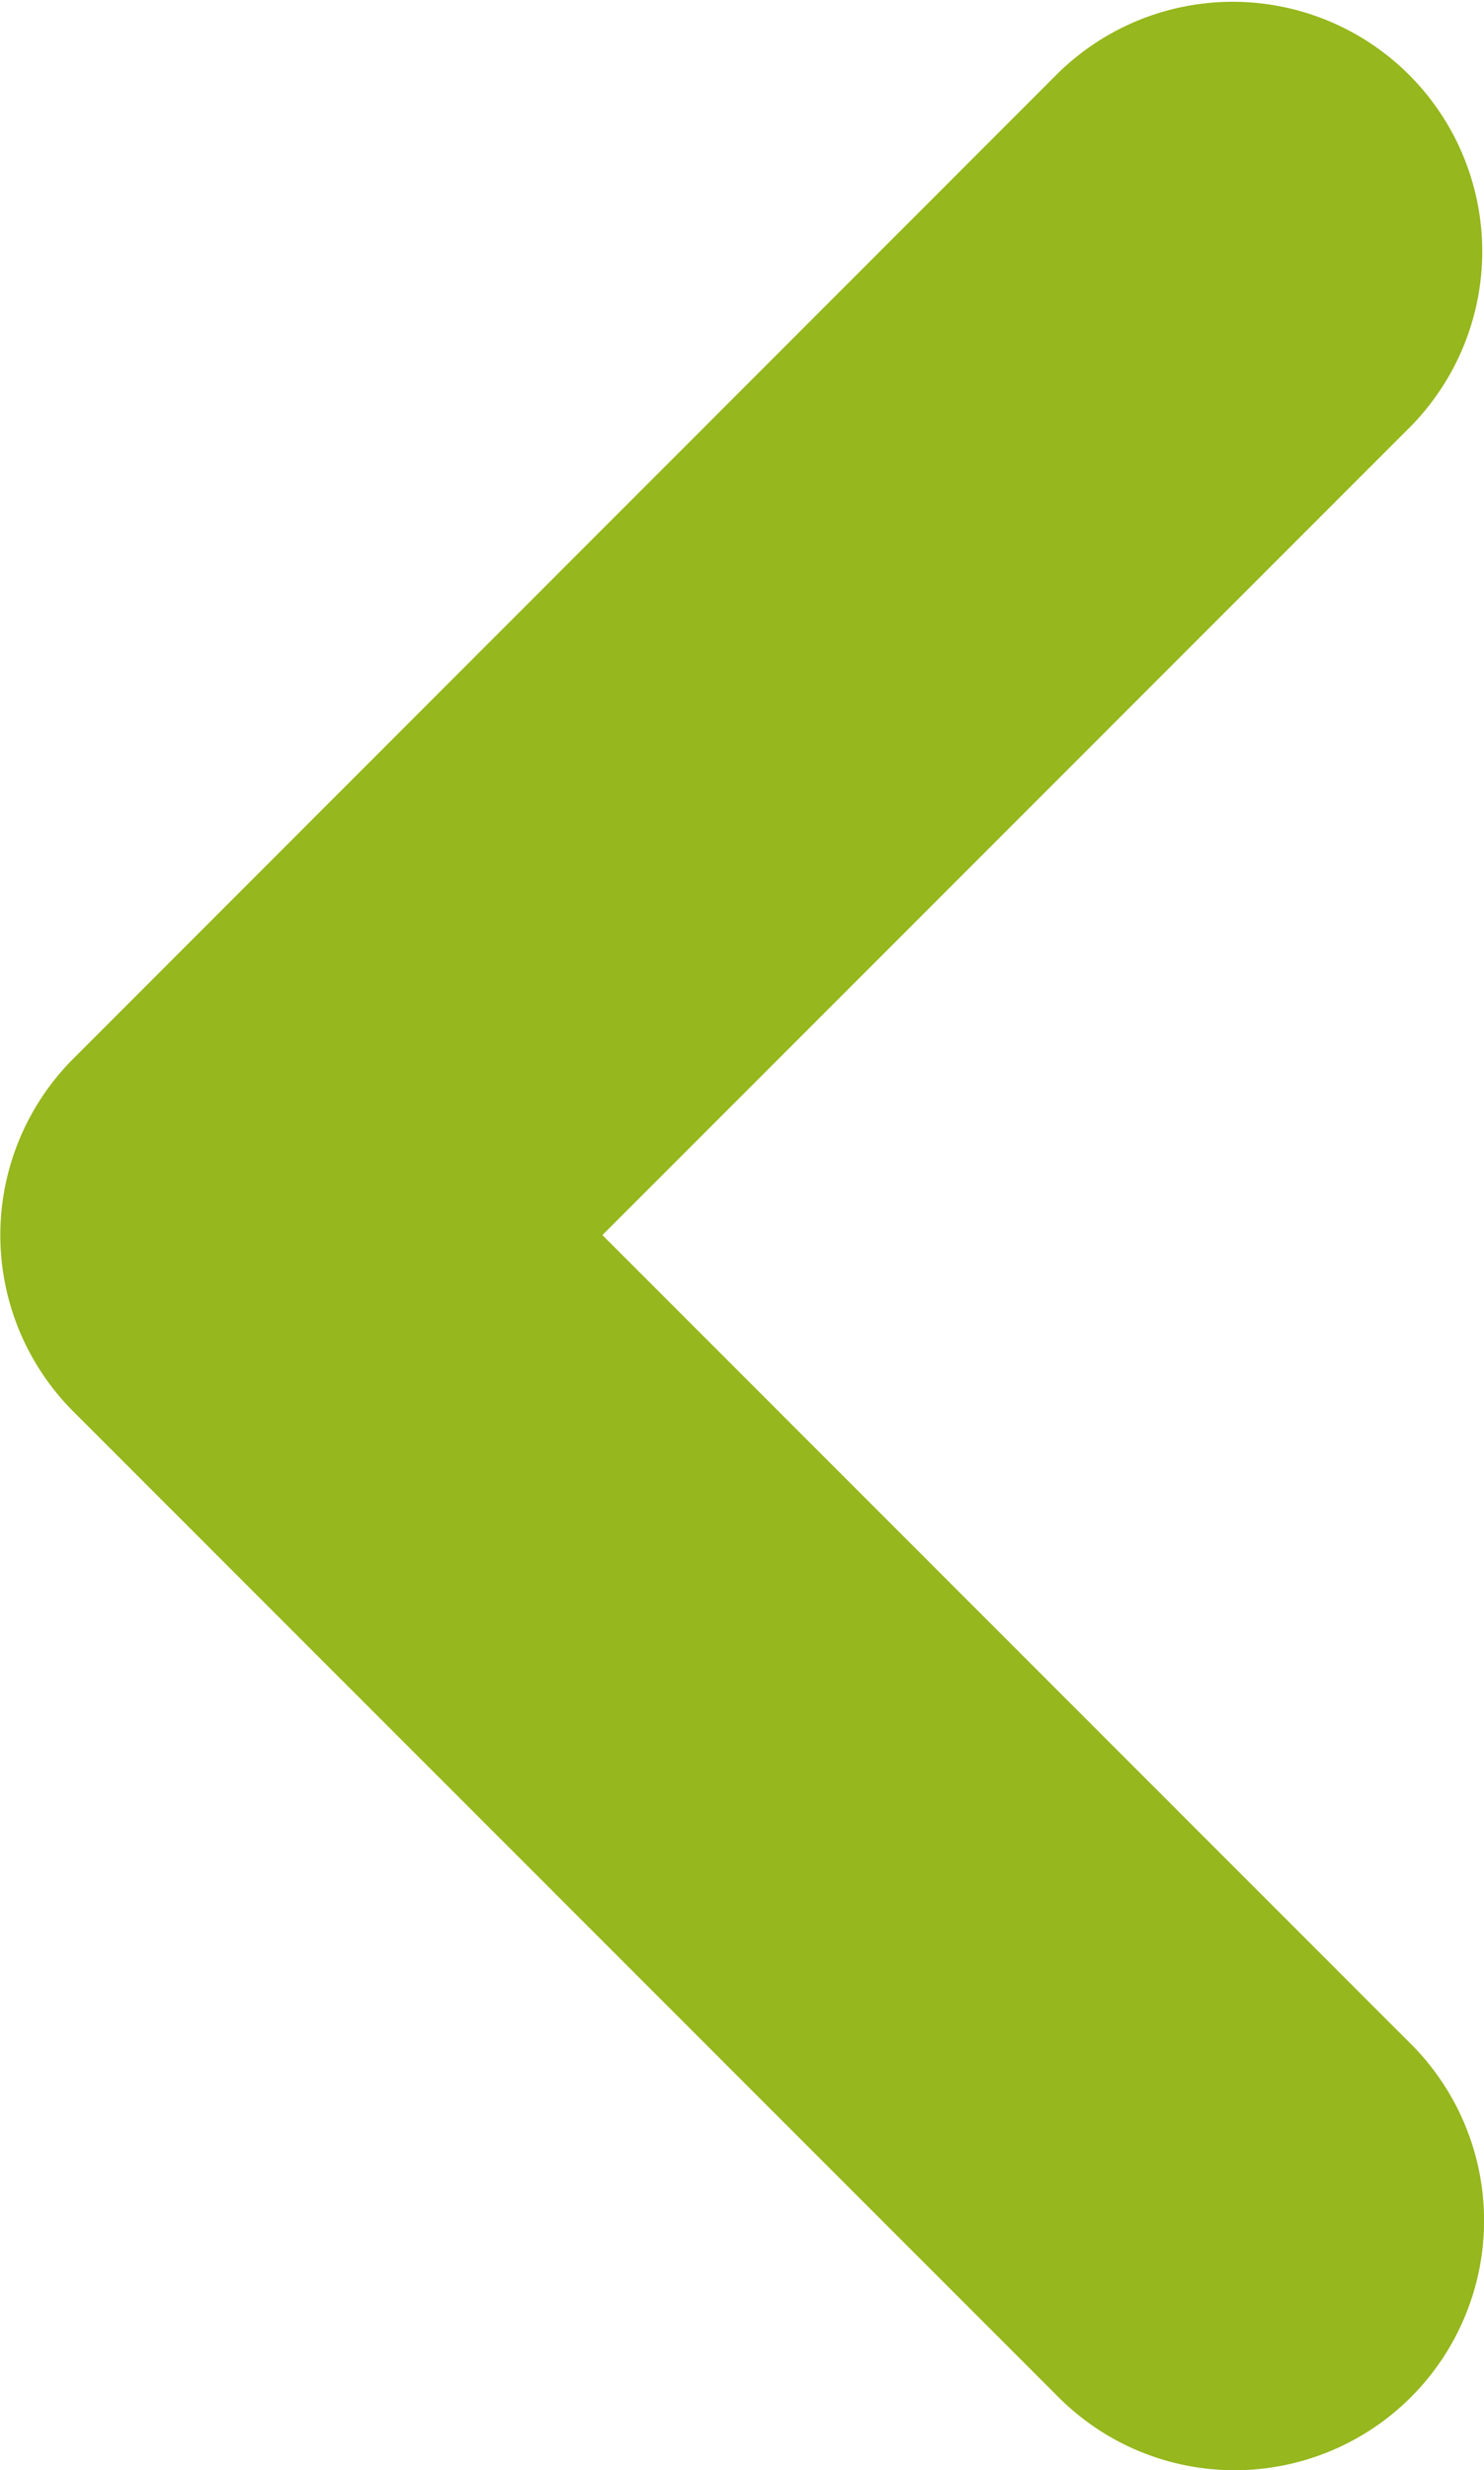<?xml version="1.0" encoding="UTF-8"?>
<svg xmlns="http://www.w3.org/2000/svg" width="24.866" height="41.371" viewBox="0 0 24.866 41.371">
  <path id="Tracé_6370" data-name="Tracé 6370" d="M4767.5,3072.565a4.181,4.181,0,0,0,2.957-7.137l-13.549-13.549,13.549-13.549a4.181,4.181,0,0,0-5.913-5.912l-16.5,16.505a4.18,4.18,0,0,0,0,5.912l16.5,16.5A4.169,4.169,0,0,0,4767.5,3072.565Z" transform="translate(-4746.814 -3031.194)" fill="#96b71d"></path>
</svg>
